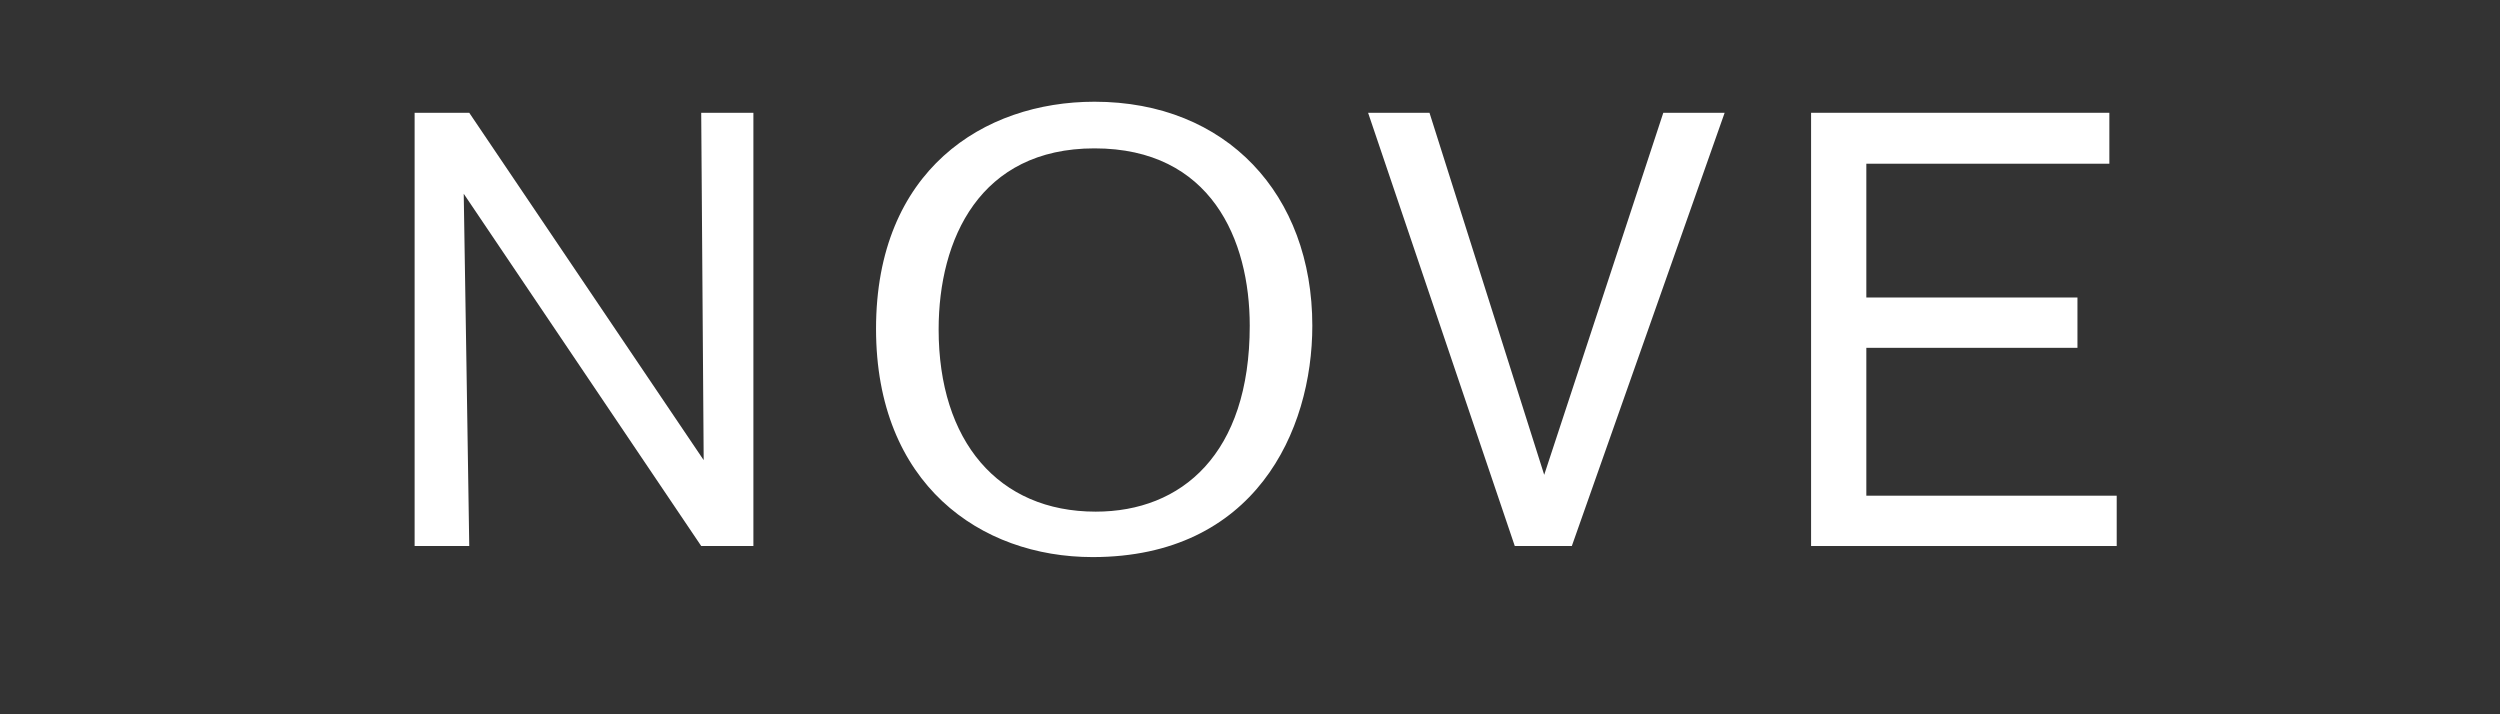 <svg version="1.0" preserveAspectRatio="xMidYMid meet" height="80" viewBox="0 0 210 60" zoomAndPan="magnify" width="280" xmlns:xlink="http://www.w3.org/1999/xlink" xmlns="http://www.w3.org/2000/svg"><rect x="0" y="0" width="210" height="60" fill="#333333" stroke="none"/><defs><g></g></defs><g fill-opacity="1" fill="#ffffff"><g transform="translate(30.808, 45.865)"><g><path d="M 32.477 0 L 32.477 -36.391 L 28.094 -36.391 C 28.094 -35.258 28.301 -7.215 28.301 -7.215 L 8.609 -36.391 L 4.02 -36.391 L 4.02 0 L 8.609 0 C 8.609 -0.723 8.145 -29.59 8.145 -29.59 L 28.094 0 Z M 32.477 0"></path></g></g></g><g fill-opacity="1" fill="#ffffff"><g transform="translate(70.958, 45.865)"><g><path d="M 39.277 -18.504 C 39.277 -29.535 32.062 -37.32 20.98 -37.32 C 11.648 -37.32 2.629 -31.547 2.629 -18.246 C 2.629 -5.207 11.391 0.93 20.824 0.93 C 34.434 0.93 39.277 -9.641 39.277 -18.504 Z M 7.887 -18.195 C 7.887 -25.773 11.34 -33.402 20.98 -33.402 C 30.773 -33.402 34.02 -25.723 34.02 -18.504 C 34.02 -7.73 28.301 -2.887 21.082 -2.887 C 12.887 -2.887 7.887 -8.816 7.887 -18.195 Z M 7.887 -18.195"></path></g></g></g><g fill-opacity="1" fill="#ffffff"><g transform="translate(114.354, 45.865)"><g><path d="M 30.516 -36.391 L 25.363 -36.391 L 15.359 -5.98 L 5.723 -36.391 L 0.566 -36.391 L 12.887 0 L 17.68 0 Z M 30.516 -36.391"></path></g></g></g><g fill-opacity="1" fill="#ffffff"><g transform="translate(148.061, 45.865)"><g><path d="M 29.742 0 L 29.742 -4.227 L 8.711 -4.227 L 8.711 -16.648 L 26.445 -16.648 L 26.445 -20.875 L 8.711 -20.875 L 8.711 -32.113 L 29.125 -32.113 L 29.125 -36.391 L 4.07 -36.391 L 4.07 0 Z M 29.742 0"></path></g></g></g></svg>